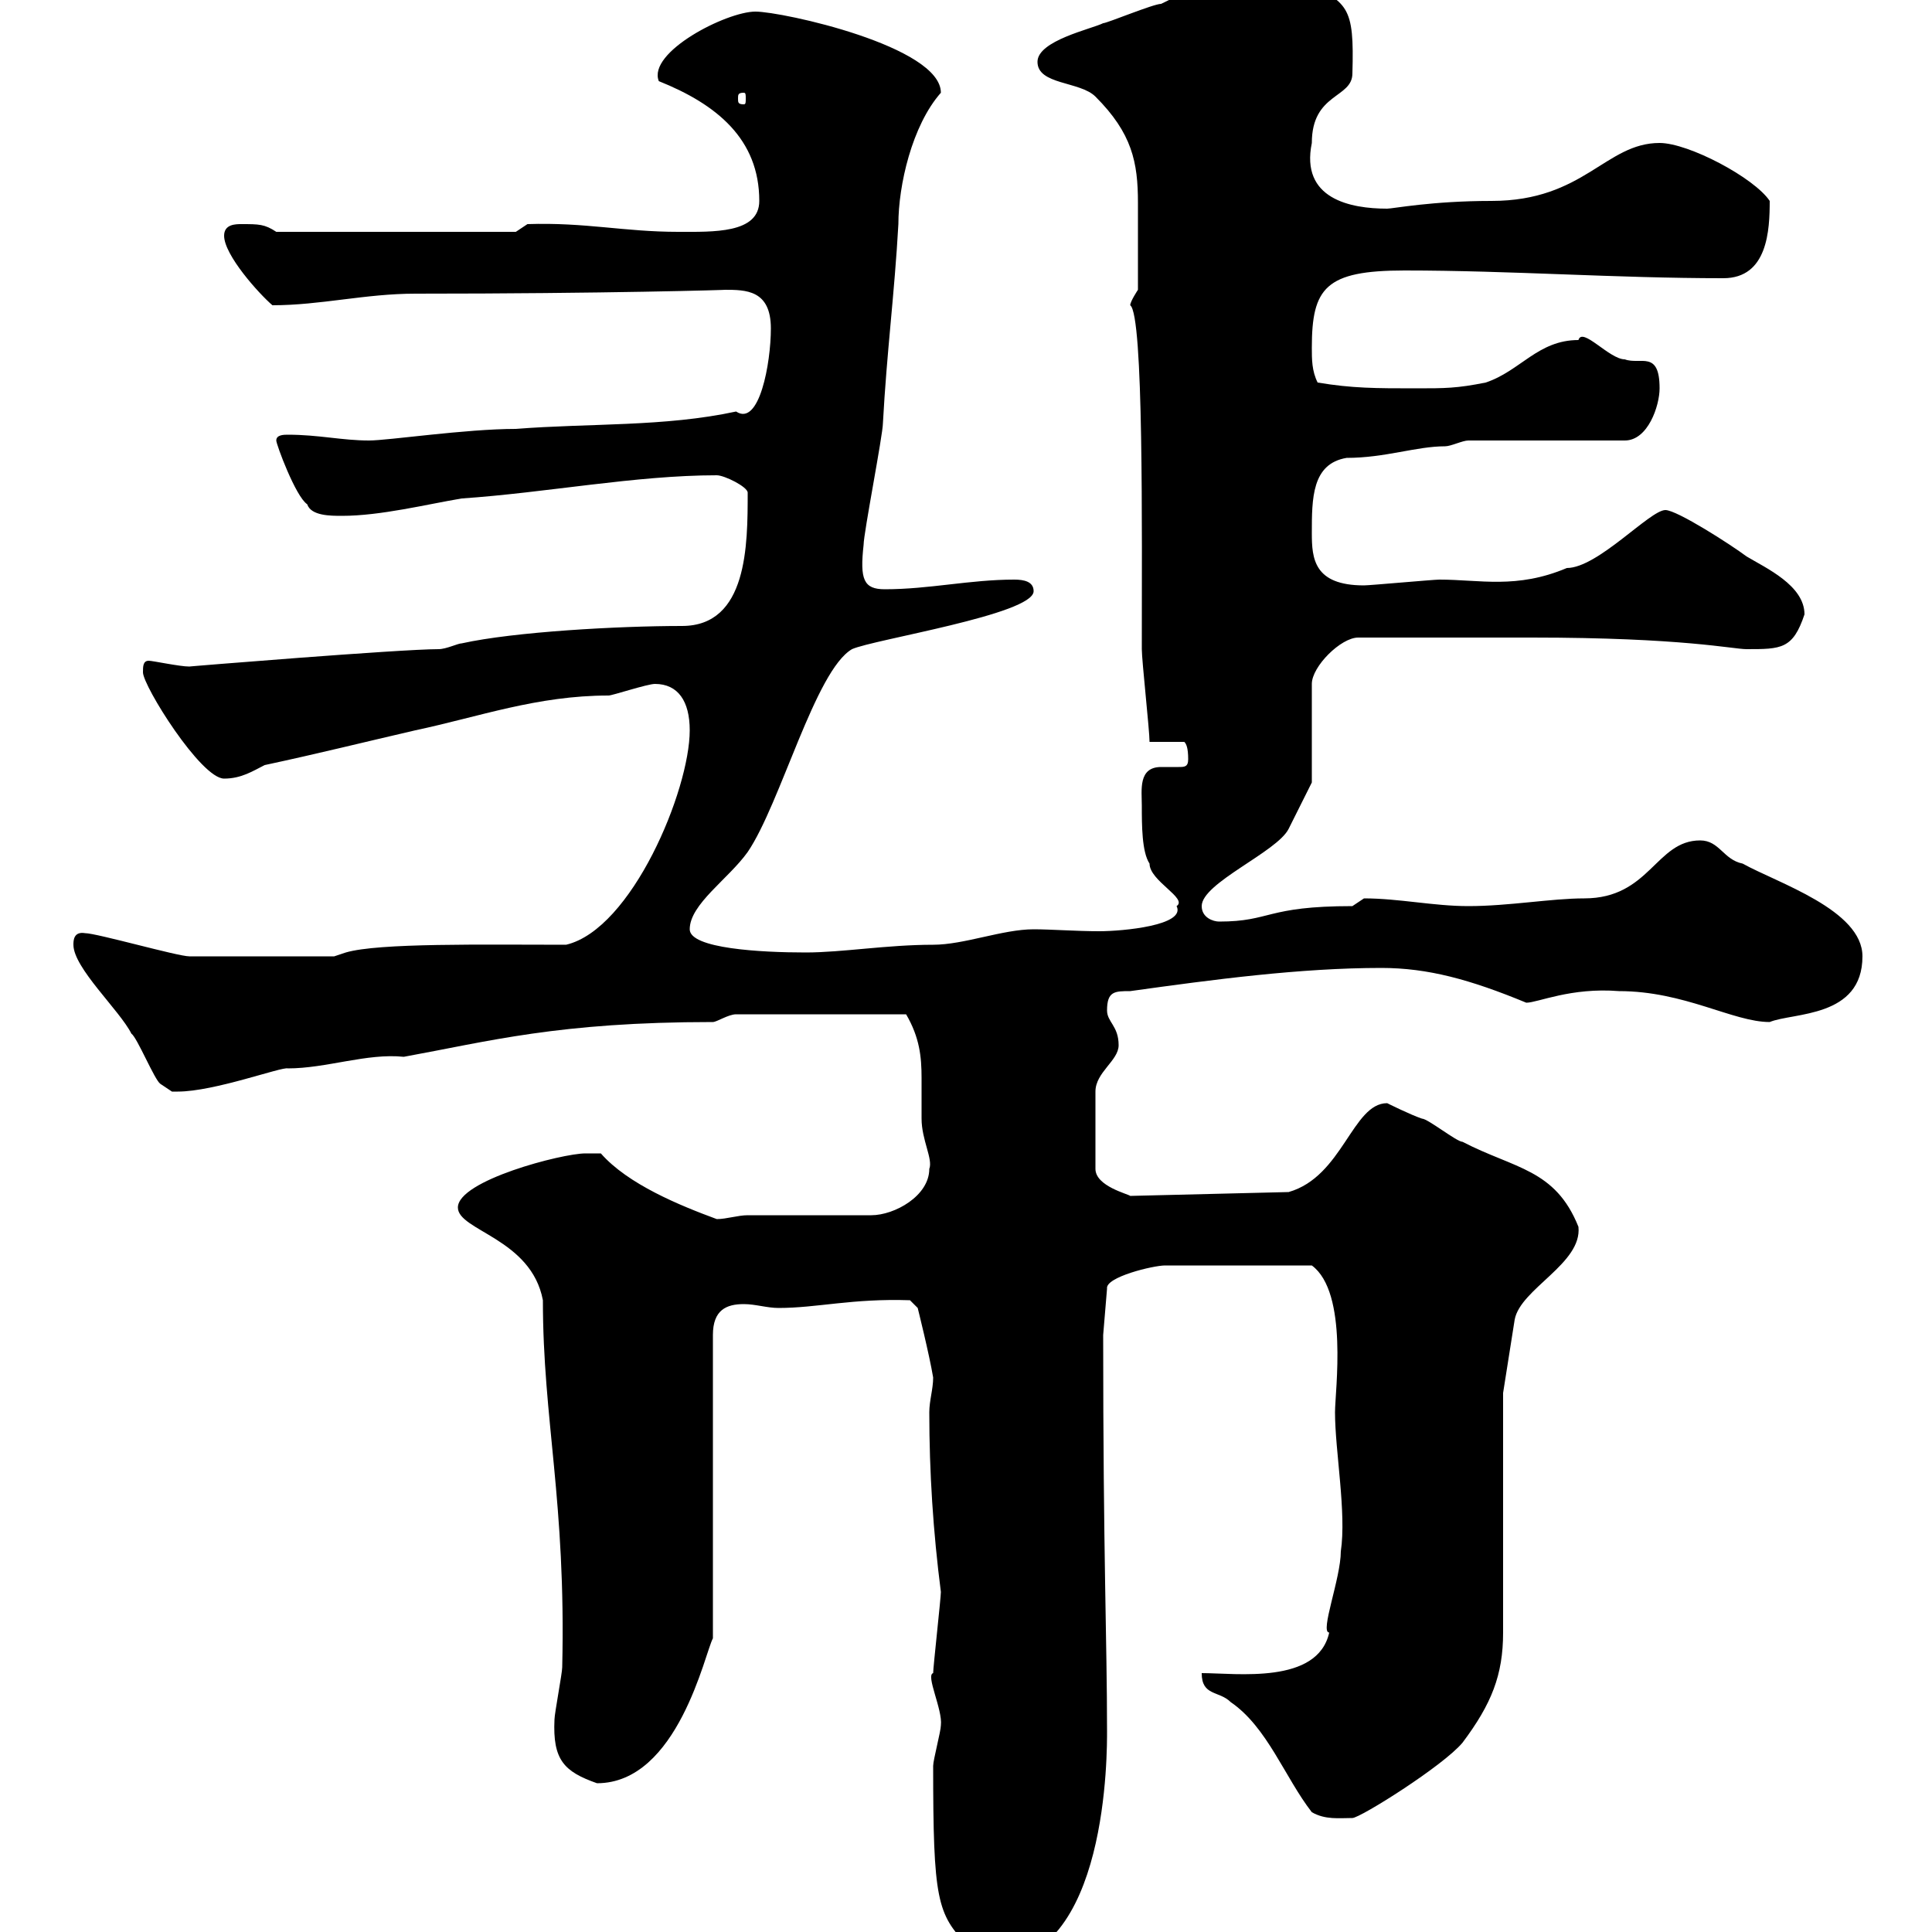 <svg xmlns="http://www.w3.org/2000/svg" xmlns:xlink="http://www.w3.org/1999/xlink" width="300" height="300"><path d="M144.90 274.20C144.90 294.90 145.50 297.30 150.30 302.10C151.50 303 153.30 304.80 153.90 304.80C172.20 304.80 171.90 271.50 171.90 268.80C171.90 254.70 171.30 241.80 171.30 207.30L171.90 200.10C171.60 198.30 179.10 196.50 180.90 196.50L203.70 196.50C209.40 200.70 207.30 216 207.30 219.30C207.30 225.30 209.10 234.90 208.20 240.90C208.20 245.10 204.90 253.50 206.40 253.50C204.60 261.60 192 259.80 186.60 259.80C186.60 263.40 189.30 262.50 191.10 264.30C196.80 268.20 199.50 276 203.70 281.40C205.80 282.60 207.90 282.30 210 282.30C211.20 282.30 224.10 274.20 227.10 270.60C231.60 264.60 233.40 260.10 233.40 253.50C233.40 248.10 233.40 221.70 233.40 216.30L235.20 204.90C236.10 200.10 245.70 196.20 245.10 190.50C241.50 181.50 235.20 181.50 227.10 177.30C226.20 177.30 221.70 173.70 220.80 173.70C219 173.10 215.40 171.30 215.40 171.30C210 171.30 208.50 182.70 200.10 185.10L175.50 185.70C175.20 185.40 170.10 184.20 170.10 181.50L170.10 169.50C170.10 166.50 173.70 164.70 173.70 162.30C173.70 159.30 171.90 158.70 171.90 156.90C171.90 153.90 173.10 153.90 175.50 153.90C188.40 152.10 201.90 150.30 214.50 150.30C221.70 150.30 228.30 152.10 237 155.70C238.80 155.70 243.90 153.30 251.40 153.90C261.60 153.90 269.10 158.70 274.80 158.70C278.40 157.20 289.20 158.10 289.20 148.50C289.20 141.30 276 137.10 270.60 134.10C267.60 133.50 267 130.50 264 130.50C257.10 130.50 256.20 139.50 246 139.50C240.90 139.50 234.30 140.70 228 140.70C222.60 140.70 217.20 139.50 211.80 139.50C211.80 139.50 210 140.70 210 140.70C196.50 140.70 197.40 143.10 189.30 143.10C188.40 143.10 186.60 142.50 186.60 140.70C186.60 137.10 198.30 132.30 200.10 128.70C201 126.90 203.70 121.50 203.70 121.50L203.70 106.20C203.70 103.50 208.20 99 210.90 99L237.90 99C261.30 99 269.10 100.80 271.20 100.80C276.60 100.80 278.40 100.80 280.20 95.40C280.20 90.90 274.20 88.20 271.20 86.40C268.80 84.60 260.40 79.20 258.60 79.20C256.20 79.20 248.10 88.20 243.30 88.20C235.50 91.50 229.80 90 223.50 90C222.60 90 212.70 90.90 211.80 90.90C204 90.90 203.70 86.70 203.70 82.80C203.70 77.40 203.70 72 209.10 71.10C215.10 71.10 219.90 69.30 224.40 69.30C225.30 69.30 227.10 68.40 228 68.40L252.30 68.40C255.90 68.40 257.70 63 257.70 60.30C257.70 54.30 254.70 56.70 252.30 55.80C249.90 55.80 245.70 50.70 245.10 52.80C238.80 52.80 236.10 57.60 230.70 59.40C226.20 60.30 224.40 60.30 219.90 60.30C213.60 60.30 210 60.30 204.60 59.40C203.70 57.60 203.70 55.80 203.70 54C203.70 44.70 205.80 42 218.10 42C234.60 42 250.80 43.20 267.60 43.20C274.50 43.20 274.80 35.70 274.80 31.20C272.40 27.60 262.20 22.20 257.70 22.20C249.30 22.20 246 31.20 231.60 31.20C222.30 31.20 216.30 32.40 215.40 32.40C209.70 32.40 201.90 30.90 203.70 22.20C203.70 14.40 210 15.30 210 11.40C210.30 0.90 209.40 0.30 201.90-3C200.40-3.60 196.80-5.40 195.60-4.80C189.60-4.80 186-2.10 180.30 0.60C179.10 0.60 171.90 3.60 171.30 3.60C169.50 4.50 161.10 6.30 161.10 9.60C161.10 13.20 167.70 12.60 170.10 15C175.80 20.70 176.70 25.20 176.70 31.50C176.70 35.10 176.70 39.90 176.70 45C176.70 45 175.50 46.80 175.50 47.40C177.60 48.90 177.30 82.50 177.30 100.80C177.30 102.60 178.50 113.40 178.50 115.20L183.90 115.20C184.20 115.50 184.50 116.10 184.50 117.90C184.50 119.10 183.90 119.10 183 119.10C182.10 119.10 181.20 119.10 180.30 119.10C176.70 119.10 177.30 122.70 177.30 125.10C177.30 128.10 177.30 132.30 178.50 134.10C178.50 136.80 184.50 139.50 182.70 140.70C184.20 143.70 174.30 144.60 170.70 144.60C167.10 144.60 163.20 144.30 160.50 144.30C155.70 144.30 149.70 146.70 144.90 146.70C137.70 146.70 130.80 147.90 125.10 147.90C118.20 147.90 107.10 147.30 107.10 144.30C107.10 140.40 113.10 136.50 116.10 132.30C121.20 124.80 126.60 104.10 132.30 100.80C135.60 99.30 160.50 95.40 160.50 91.80C160.50 90.30 159 90 157.50 90C150.60 90 144.30 91.50 137.40 91.50C134.10 91.50 133.50 90 134.10 84.60C134.10 82.80 137.10 67.50 137.10 65.70C137.70 54.60 138.90 45.60 139.50 34.80C139.50 28.80 141.60 19.50 146.10 14.40C146.10 7.20 121.50 1.80 117.30 1.80C112.80 1.80 100.50 8.10 102.30 12.60C111.30 16.20 117.90 21.60 117.90 31.20C117.90 36.30 110.70 36 105.30 36C96.90 36 90.90 34.50 81.90 34.80L80.10 36L42.90 36C41.10 34.80 40.20 34.80 37.50 34.80C36.60 34.80 34.80 34.80 34.80 36.60C34.80 39.60 40.20 45.60 42.30 47.40C49.80 47.40 56.70 45.60 64.50 45.60C93.90 45.60 113.70 45 112.50 45C115.80 45 119.70 45 119.70 51C119.70 56.40 117.90 66.30 114.30 63.90C103.20 66.30 91.50 65.70 80.10 66.60C72.30 66.60 60.30 68.40 57.30 68.40C53.10 68.40 49.50 67.50 44.70 67.50C44.10 67.50 42.90 67.50 42.90 68.40C42.90 69 45.90 77.10 47.70 78.30C48.30 80.10 51.30 80.10 53.10 80.10C59.10 80.10 66.30 78.30 71.70 77.40C84.90 76.50 98.70 73.80 111.30 73.80C112.50 73.80 116.10 75.60 116.10 76.50C116.10 84.60 116.10 97.20 105.90 97.20C96 97.20 79.80 98.10 71.70 99.90C71.10 99.90 69.30 100.80 68.10 100.80C62.10 100.80 29.10 103.50 29.40 103.50C27.90 103.50 23.70 102.60 23.10 102.60C22.20 102.60 22.20 103.50 22.20 104.40C22.20 106.50 31.20 120.90 34.80 120.90C37.50 120.90 39.30 119.70 41.10 118.80C49.50 117 56.70 115.20 64.50 113.40C74.40 111.30 83.40 108 94.50 108C95.10 108 100.50 106.20 101.70 106.20C105.30 106.20 107.10 108.90 107.10 113.40C107.10 122.70 98.10 144.30 87.90 146.70C75 146.70 58.80 146.40 53.70 147.90L51.90 148.50C45.90 148.50 35.10 148.50 29.40 148.50C27.60 148.50 15 144.90 13.20 144.90C11.40 144.60 11.40 146.10 11.40 146.70C11.40 150.30 18.60 156.90 20.40 160.50C21.30 161.10 24 167.70 24.90 168.30C24.90 168.30 26.70 169.50 26.70 169.50C27.60 169.50 27.60 169.50 27.60 169.50C33.30 169.50 43.80 165.60 44.70 165.90C50.70 165.90 57 163.50 62.70 164.10C75.90 161.70 86.70 158.70 110.70 158.70C111.30 158.70 113.10 157.50 114.30 157.50L140.70 157.50C142.80 161.10 143.10 164.10 143.10 167.40C143.10 169.50 143.10 171.60 143.10 173.70C143.10 177 144.90 180 144.30 181.50C144.30 185.70 138.90 188.70 135.30 188.70L116.10 188.70C114.60 188.70 112.80 189.30 111.30 189.30C105.60 187.20 97.50 183.90 93.30 179.10C93.30 179.10 91.50 179.10 90.90 179.10C87.30 179.10 71.10 183.30 71.10 187.50C71.10 191.10 82.50 192.30 84.30 201.90C84.30 220.50 87.90 233.10 87.30 258.90C87.30 259.80 86.10 266.10 86.10 267C85.80 273.30 87.60 275.10 92.70 276.90C105.30 276.90 109.50 256.50 110.70 254.40L110.70 207.30C110.70 203.40 112.80 202.50 115.50 202.50C117.30 202.50 119.10 203.10 120.90 203.10C126.90 203.10 132.30 201.60 141.30 201.90L142.50 203.10C142.50 203.10 144.30 210.30 144.90 213.90C144.90 215.70 144.30 217.50 144.30 219.30C144.30 228.60 144.90 237.90 146.10 247.20C146.10 248.10 144.90 258.90 144.90 259.80C143.70 260.10 146.40 265.50 146.10 267.90C146.10 268.80 144.90 273.30 144.90 274.20ZM115.50 14.40C115.80 14.40 115.80 14.70 115.80 15.30C115.80 15.90 115.80 16.20 115.50 16.20C114.60 16.20 114.60 15.90 114.60 15.30C114.60 14.70 114.60 14.40 115.50 14.40Z"/></svg>